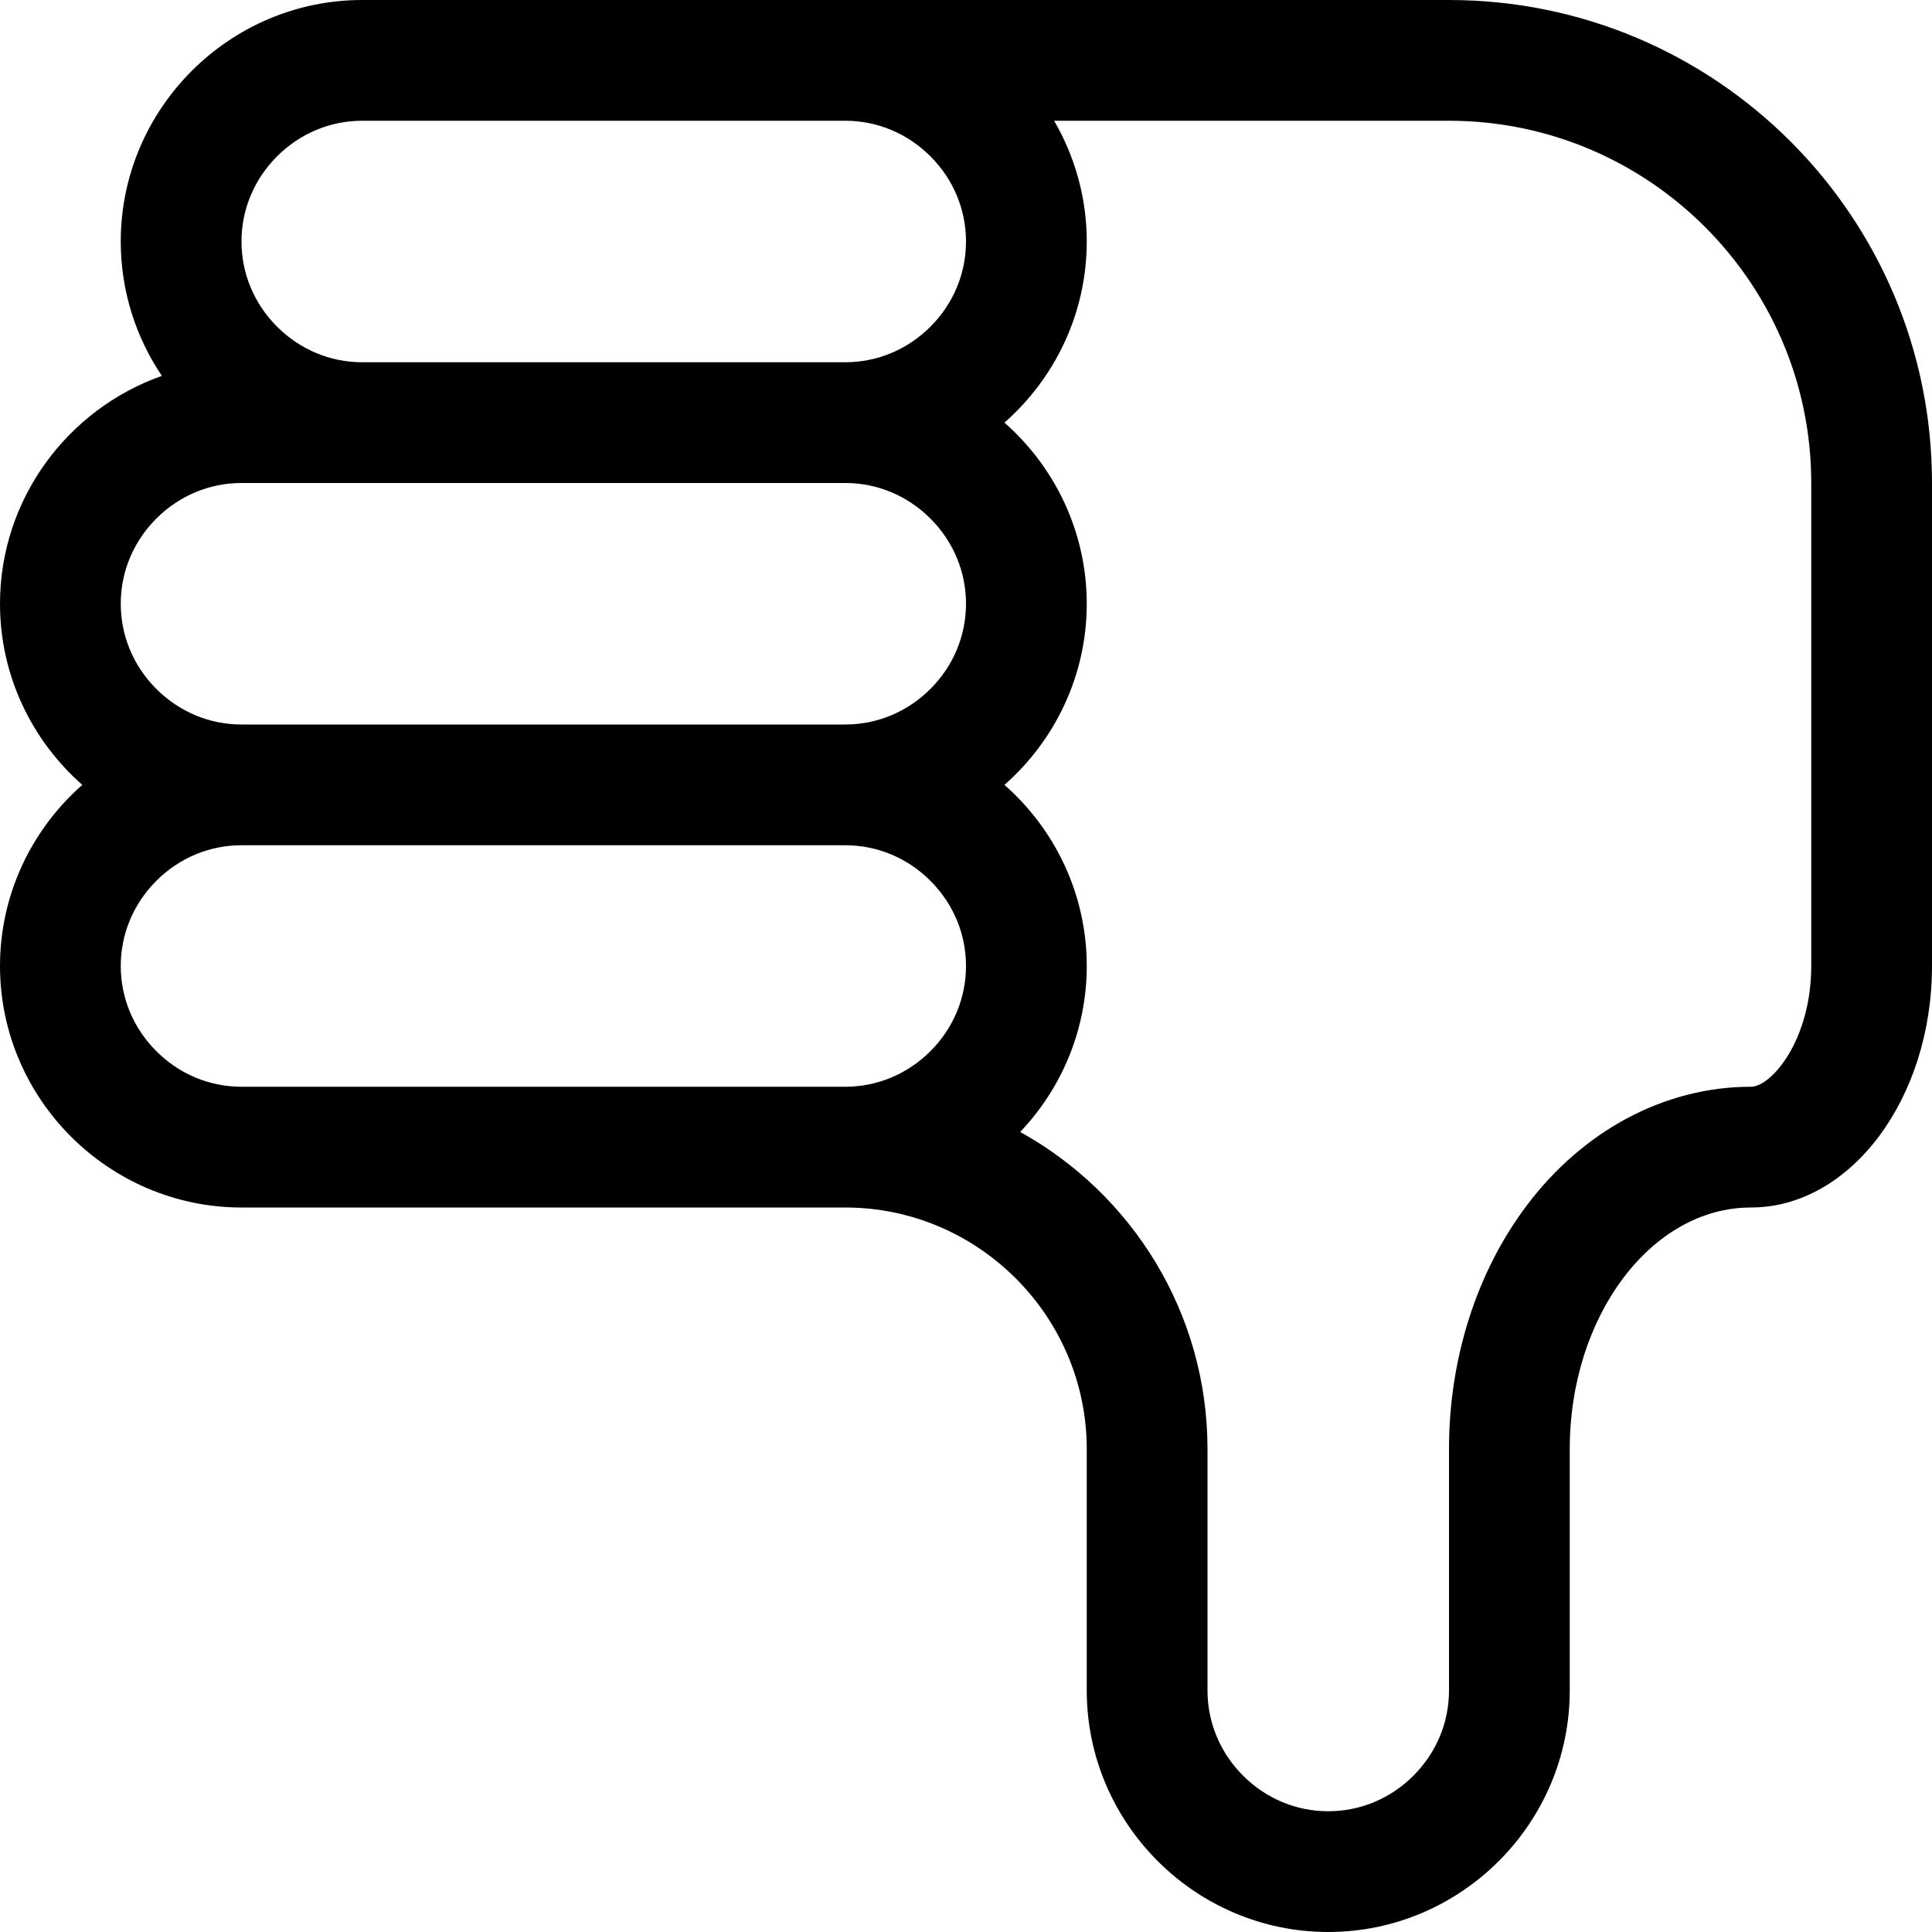 <svg xmlns="http://www.w3.org/2000/svg" viewBox="0 0 512 512"><path d="M21.807 208c-13.344 11.751-21.807 28.931-21.807 48 0 35.2 28.8 64 64 64h160c35.2 0 64 28.8 64 64v64c0 35.2 28.8 64 64 64s64-28.8 64-64v-64c0-35.2 21.6-64 48-64s48-28.8 48-64v-128c0-70.692-57.308-128-128-128h-288c-35.2 0-64 28.8-64 64 0 13.154 4.024 25.414 10.9 35.612-24.912 8.771-42.9 32.575-42.9 60.388 0 19.069 8.463 36.249 21.807 48zm244.386-96c13.344-11.751 21.807-28.931 21.807-48 0-11.64-3.164-22.57-8.652-32h104.652c52.935 0 96 43.065 96 96v128c0 19.538-10.506 32-16 32-22.752 0-44.438 11.518-59.5 31.6-13.22 17.627-20.5 40.498-20.5 64.4v64c0 8.477-3.348 16.493-9.428 22.572-6.079 6.08-14.095 9.428-22.572 9.428s-16.493-3.348-22.572-9.428c-6.08-6.079-9.428-14.095-9.428-22.572v-64c0-36.127-20.068-67.642-49.635-84.021 10.907-11.491 17.635-26.983 17.635-43.979 0-19.069-8.463-36.249-21.807-48 13.344-11.751 21.807-28.931 21.807-48s-8.463-36.249-21.807-48zm-192.765-70.572c6.079-6.08 14.095-9.428 22.572-9.428h128c8.477 0 16.493 3.348 22.572 9.428 6.08 6.079 9.428 14.095 9.428 22.572s-3.348 16.493-9.428 22.572c-6.079 6.08-14.095 9.428-22.572 9.428h-128c-8.477 0-16.493-3.348-22.572-9.428-6.08-6.079-9.428-14.095-9.428-22.572s3.348-16.493 9.428-22.572zm-32 96c6.079-6.08 14.095-9.428 22.572-9.428h160c8.477 0 16.493 3.348 22.572 9.428 6.08 6.079 9.428 14.095 9.428 22.572s-3.348 16.493-9.428 22.572c-6.079 6.08-14.095 9.428-22.572 9.428h-160c-8.477 0-16.493-3.348-22.572-9.428-6.08-6.079-9.428-14.095-9.428-22.572s3.348-16.493 9.428-22.572zm0 96c6.079-6.08 14.095-9.428 22.572-9.428h160c8.477 0 16.493 3.348 22.572 9.428 6.08 6.079 9.428 14.095 9.428 22.572s-3.348 16.494-9.428 22.572c-6.079 6.08-14.095 9.428-22.572 9.428h-160c-8.477 0-16.493-3.348-22.572-9.428-6.08-6.078-9.428-14.095-9.428-22.572s3.348-16.493 9.428-22.572z"/></svg>